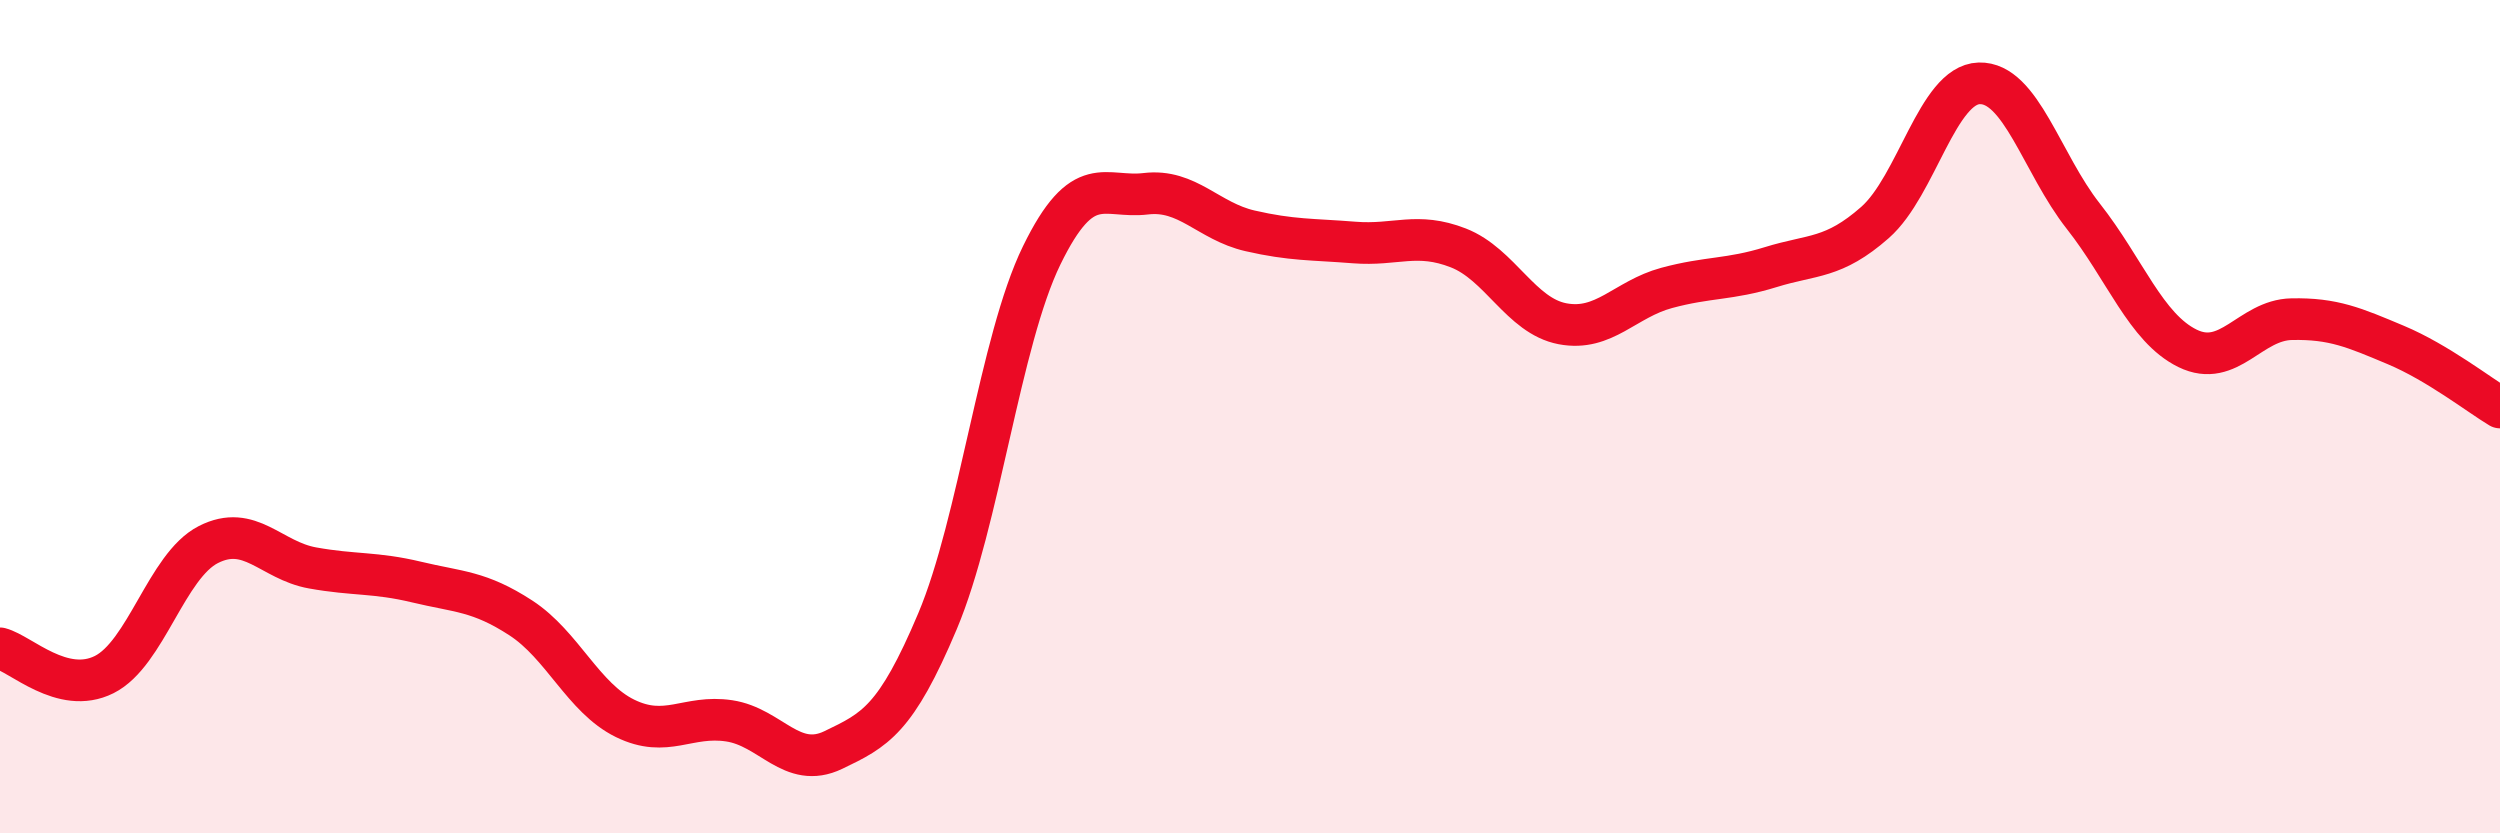 
    <svg width="60" height="20" viewBox="0 0 60 20" xmlns="http://www.w3.org/2000/svg">
      <path
        d="M 0,15.56 C 0.5,15.69 1.5,16.69 2.5,16.19 C 3.5,15.69 4,13.58 5,13.07 C 6,12.56 6.5,13.45 7.5,13.63 C 8.5,13.81 9,13.73 10,13.97 C 11,14.21 11.5,14.18 12.5,14.83 C 13.5,15.48 14,16.75 15,17.24 C 16,17.73 16.5,17.15 17.5,17.3 C 18.5,17.45 19,18.48 20,18 C 21,17.52 21.5,17.28 22.5,14.91 C 23.5,12.54 24,8.18 25,6.13 C 26,4.08 26.5,4.77 27.5,4.65 C 28.5,4.53 29,5.31 30,5.54 C 31,5.77 31.5,5.74 32.5,5.82 C 33.5,5.9 34,5.56 35,5.95 C 36,6.34 36.5,7.58 37.5,7.77 C 38.5,7.96 39,7.18 40,6.91 C 41,6.64 41.5,6.72 42.5,6.41 C 43.5,6.1 44,6.22 45,5.34 C 46,4.46 46.5,2.03 47.5,2 C 48.5,1.97 49,3.92 50,5.19 C 51,6.46 51.5,7.87 52.5,8.36 C 53.5,8.85 54,7.68 55,7.66 C 56,7.64 56.5,7.86 57.5,8.28 C 58.5,8.7 59.5,9.48 60,9.78L60 20L0 20Z"
        fill="#EB0A25"
        opacity="0.1"
        stroke-linecap="round"
        stroke-linejoin="round"
      />
      <path
        d="M 0,15.56 C 0.5,15.69 1.5,16.69 2.5,16.19 C 3.5,15.69 4,13.58 5,13.07 C 6,12.56 6.5,13.45 7.5,13.63 C 8.5,13.81 9,13.73 10,13.97 C 11,14.21 11.5,14.18 12.5,14.83 C 13.5,15.48 14,16.75 15,17.24 C 16,17.73 16.5,17.15 17.5,17.3 C 18.5,17.45 19,18.48 20,18 C 21,17.52 21.5,17.28 22.5,14.91 C 23.5,12.54 24,8.18 25,6.13 C 26,4.08 26.5,4.77 27.5,4.65 C 28.5,4.53 29,5.31 30,5.54 C 31,5.77 31.5,5.74 32.5,5.82 C 33.5,5.9 34,5.56 35,5.95 C 36,6.34 36.5,7.58 37.5,7.77 C 38.5,7.96 39,7.18 40,6.91 C 41,6.64 41.5,6.72 42.5,6.41 C 43.5,6.1 44,6.22 45,5.34 C 46,4.46 46.5,2.03 47.5,2 C 48.5,1.97 49,3.92 50,5.19 C 51,6.46 51.5,7.87 52.5,8.36 C 53.5,8.85 54,7.68 55,7.66 C 56,7.64 56.5,7.86 57.5,8.28 C 58.5,8.7 59.5,9.48 60,9.78"
        stroke="#EB0A25"
        stroke-width="1"
        fill="none"
        stroke-linecap="round"
        stroke-linejoin="round"
      />
    </svg>
  